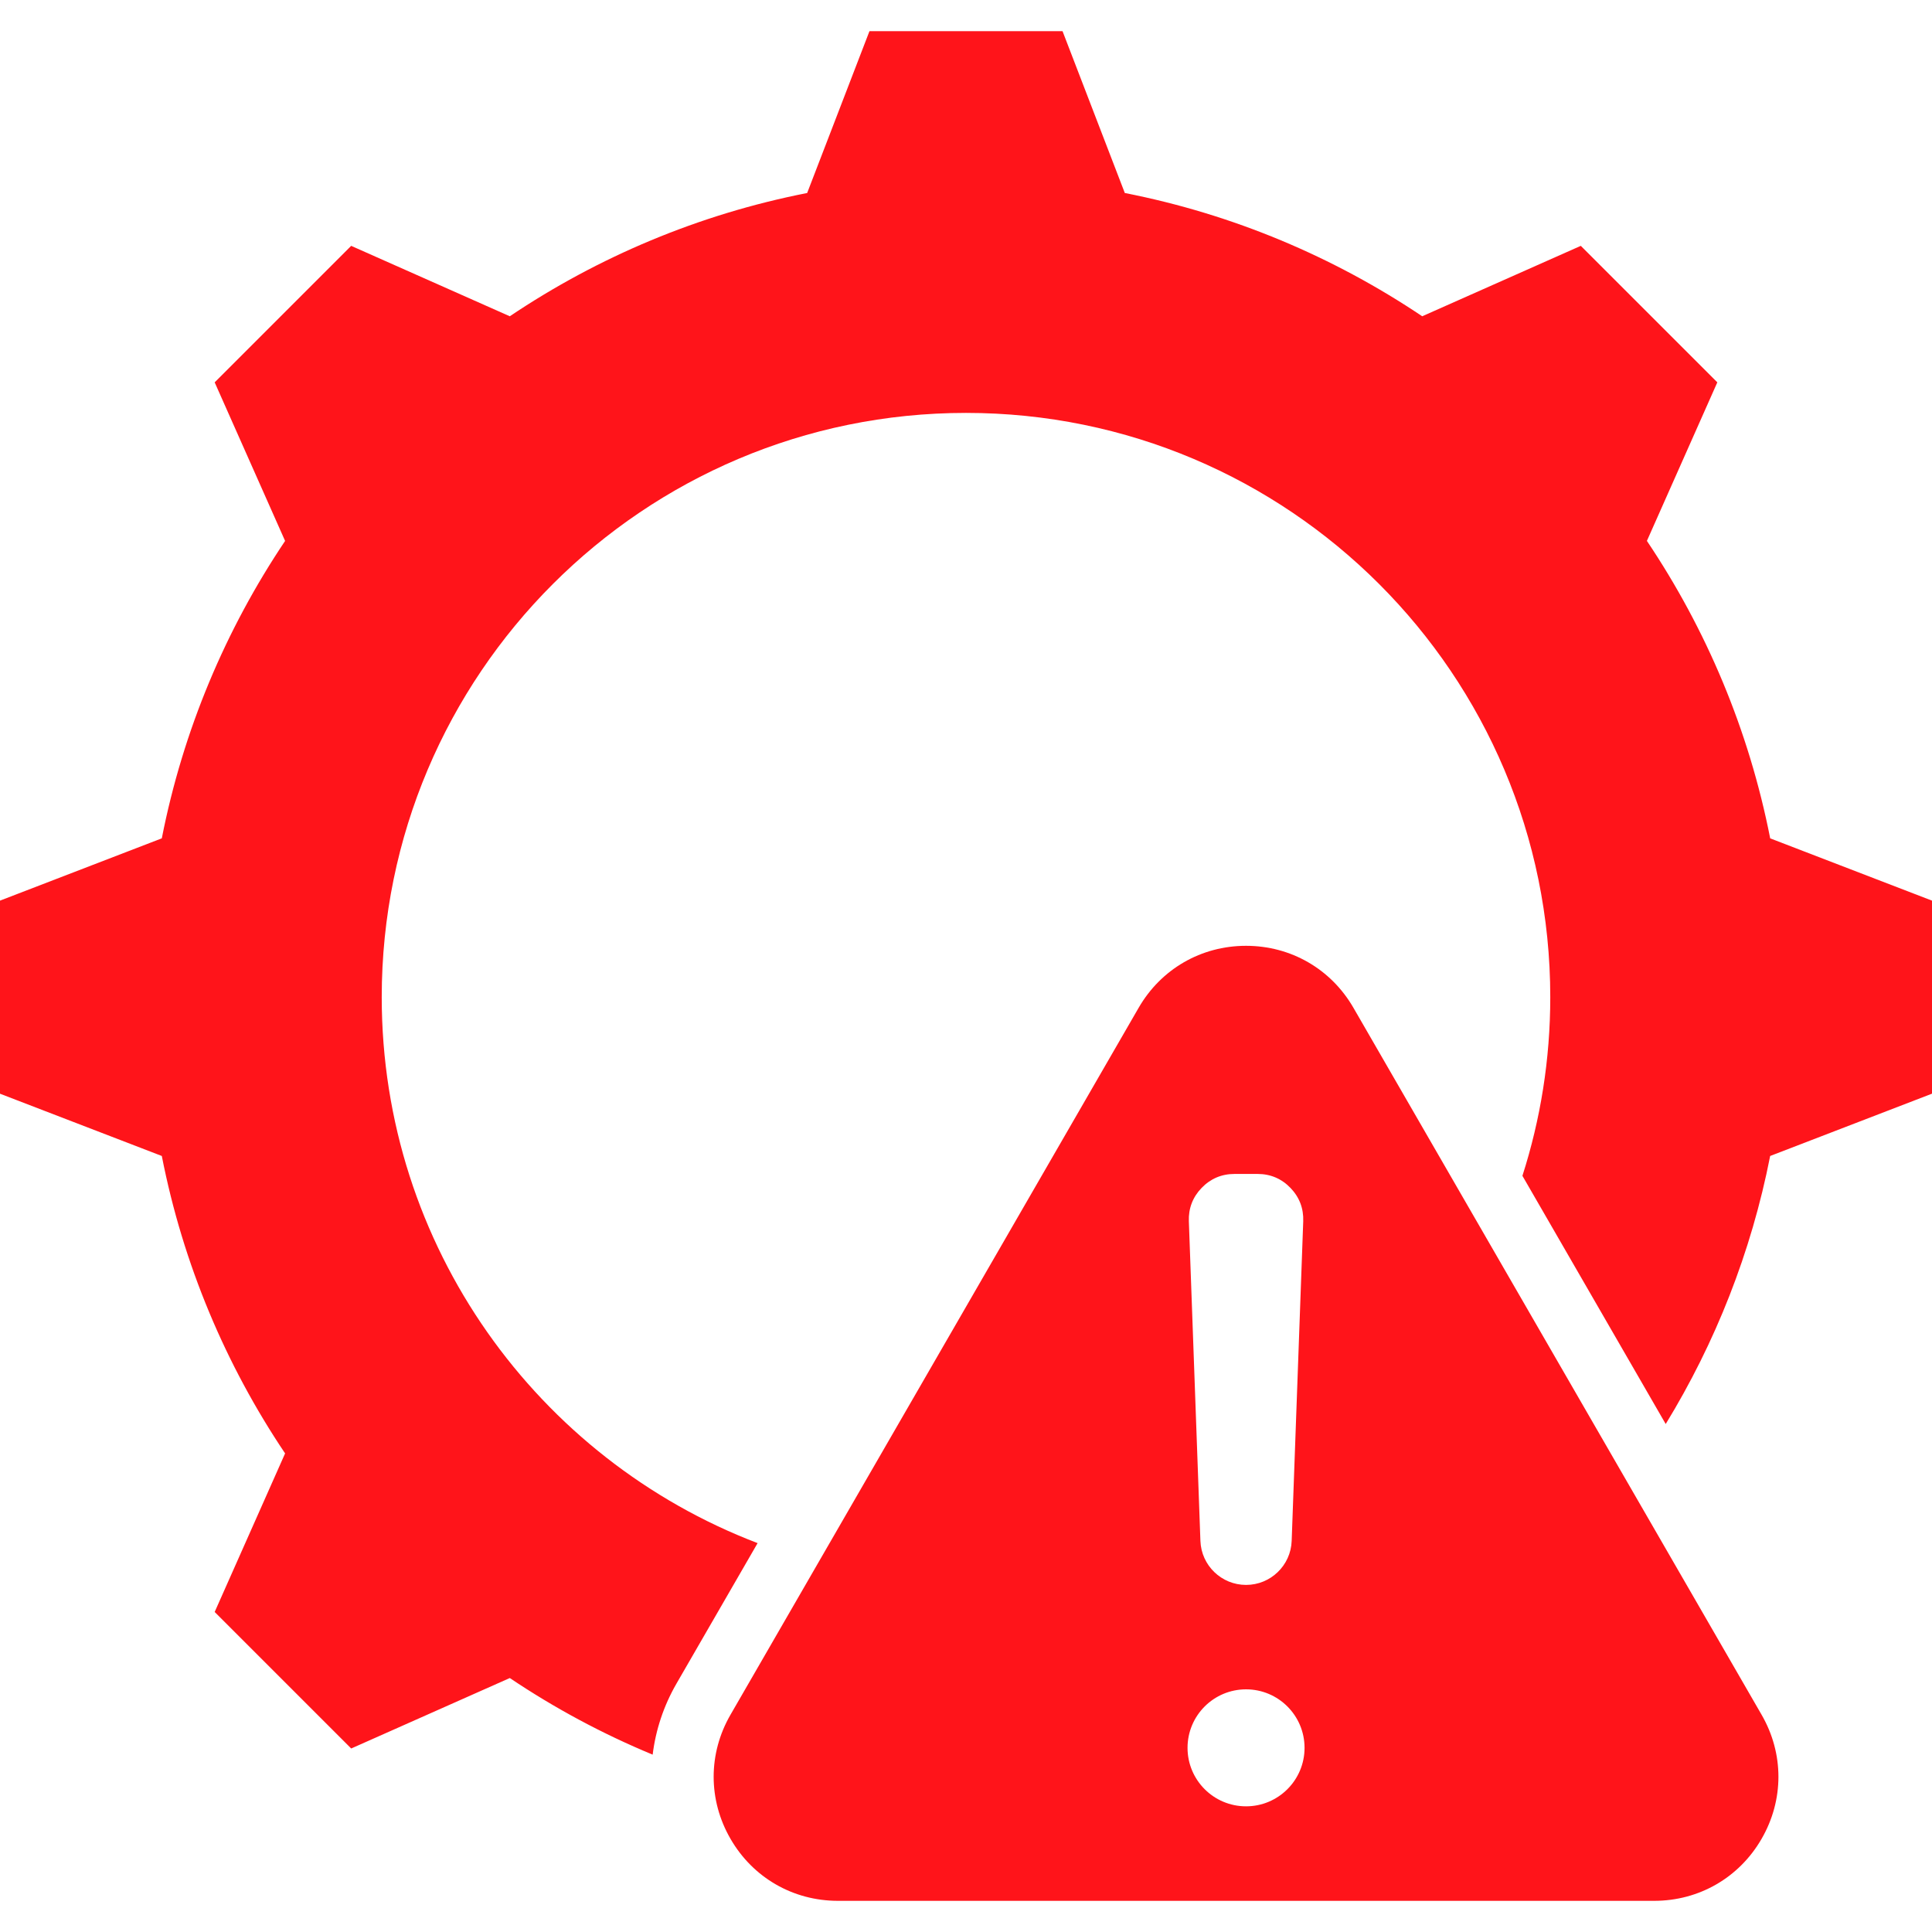 <?xml version="1.0" encoding="UTF-8"?>
<svg xmlns="http://www.w3.org/2000/svg" width="60" height="60" viewBox="0 0 60 60" fill="none">
  <g clip-path="url(#clip0_1297_6248)">
    <path fill-rule="evenodd" clip-rule="evenodd" d="M42.033 31.299C41.337 30.093 40.09 29.373 38.697 29.373C37.304 29.373 36.057 30.093 35.361 31.299L22.686 53.253C21.989 54.459 21.989 55.9 22.686 57.106C23.382 58.312 24.629 59.032 26.022 59.032H51.372C52.765 59.032 54.012 58.312 54.708 57.106C55.405 55.9 55.405 54.459 54.708 53.253L42.033 31.299ZM8.854 45.137C7.009 42.39 5.685 39.264 5.025 35.9L0 33.966V27.97L5.025 26.035C5.686 22.672 7.01 19.546 8.854 16.799L6.667 11.874L10.906 7.635L15.832 9.822C18.578 7.978 21.704 6.654 25.067 5.994L27.002 0.968H32.998L34.932 5.994C38.296 6.654 41.421 7.978 44.168 9.822L49.093 7.635L53.333 11.874L51.146 16.798C52.991 19.545 54.314 22.672 54.975 26.036L60 27.97V33.965L54.974 35.9C54.386 38.897 53.27 41.705 51.73 44.224L47.28 36.516C47.841 34.767 48.145 32.903 48.145 30.968C48.145 20.947 40.021 12.823 30 12.823C19.979 12.823 11.855 20.947 11.855 30.968C11.855 38.709 16.703 45.316 23.528 47.923L21.009 52.285C20.608 52.98 20.362 53.73 20.269 54.492C18.706 53.845 17.22 53.045 15.832 52.113L10.907 54.301L6.667 50.061L8.854 45.137ZM38.697 52.464C39.7 52.464 40.514 53.277 40.514 54.281C40.514 55.284 39.7 56.097 38.697 56.097C37.694 56.097 36.88 55.284 36.88 54.281C36.88 53.277 37.694 52.464 38.697 52.464ZM38.697 49.221C37.934 49.221 37.307 48.616 37.28 47.854L36.921 37.927C36.907 37.528 37.04 37.179 37.318 36.891C37.595 36.604 37.939 36.458 38.339 36.458H39.056C39.455 36.458 39.799 36.604 40.076 36.891C40.354 37.179 40.487 37.528 40.473 37.927L40.114 47.854C40.087 48.616 39.46 49.221 38.697 49.221Z" fill="#FF141A"></path>
  </g>
  <defs>
    <clipPath id="clip0_1297_6248">
      <rect width="60" height="60" fill="white"></rect>
    </clipPath>
  </defs>
</svg>
